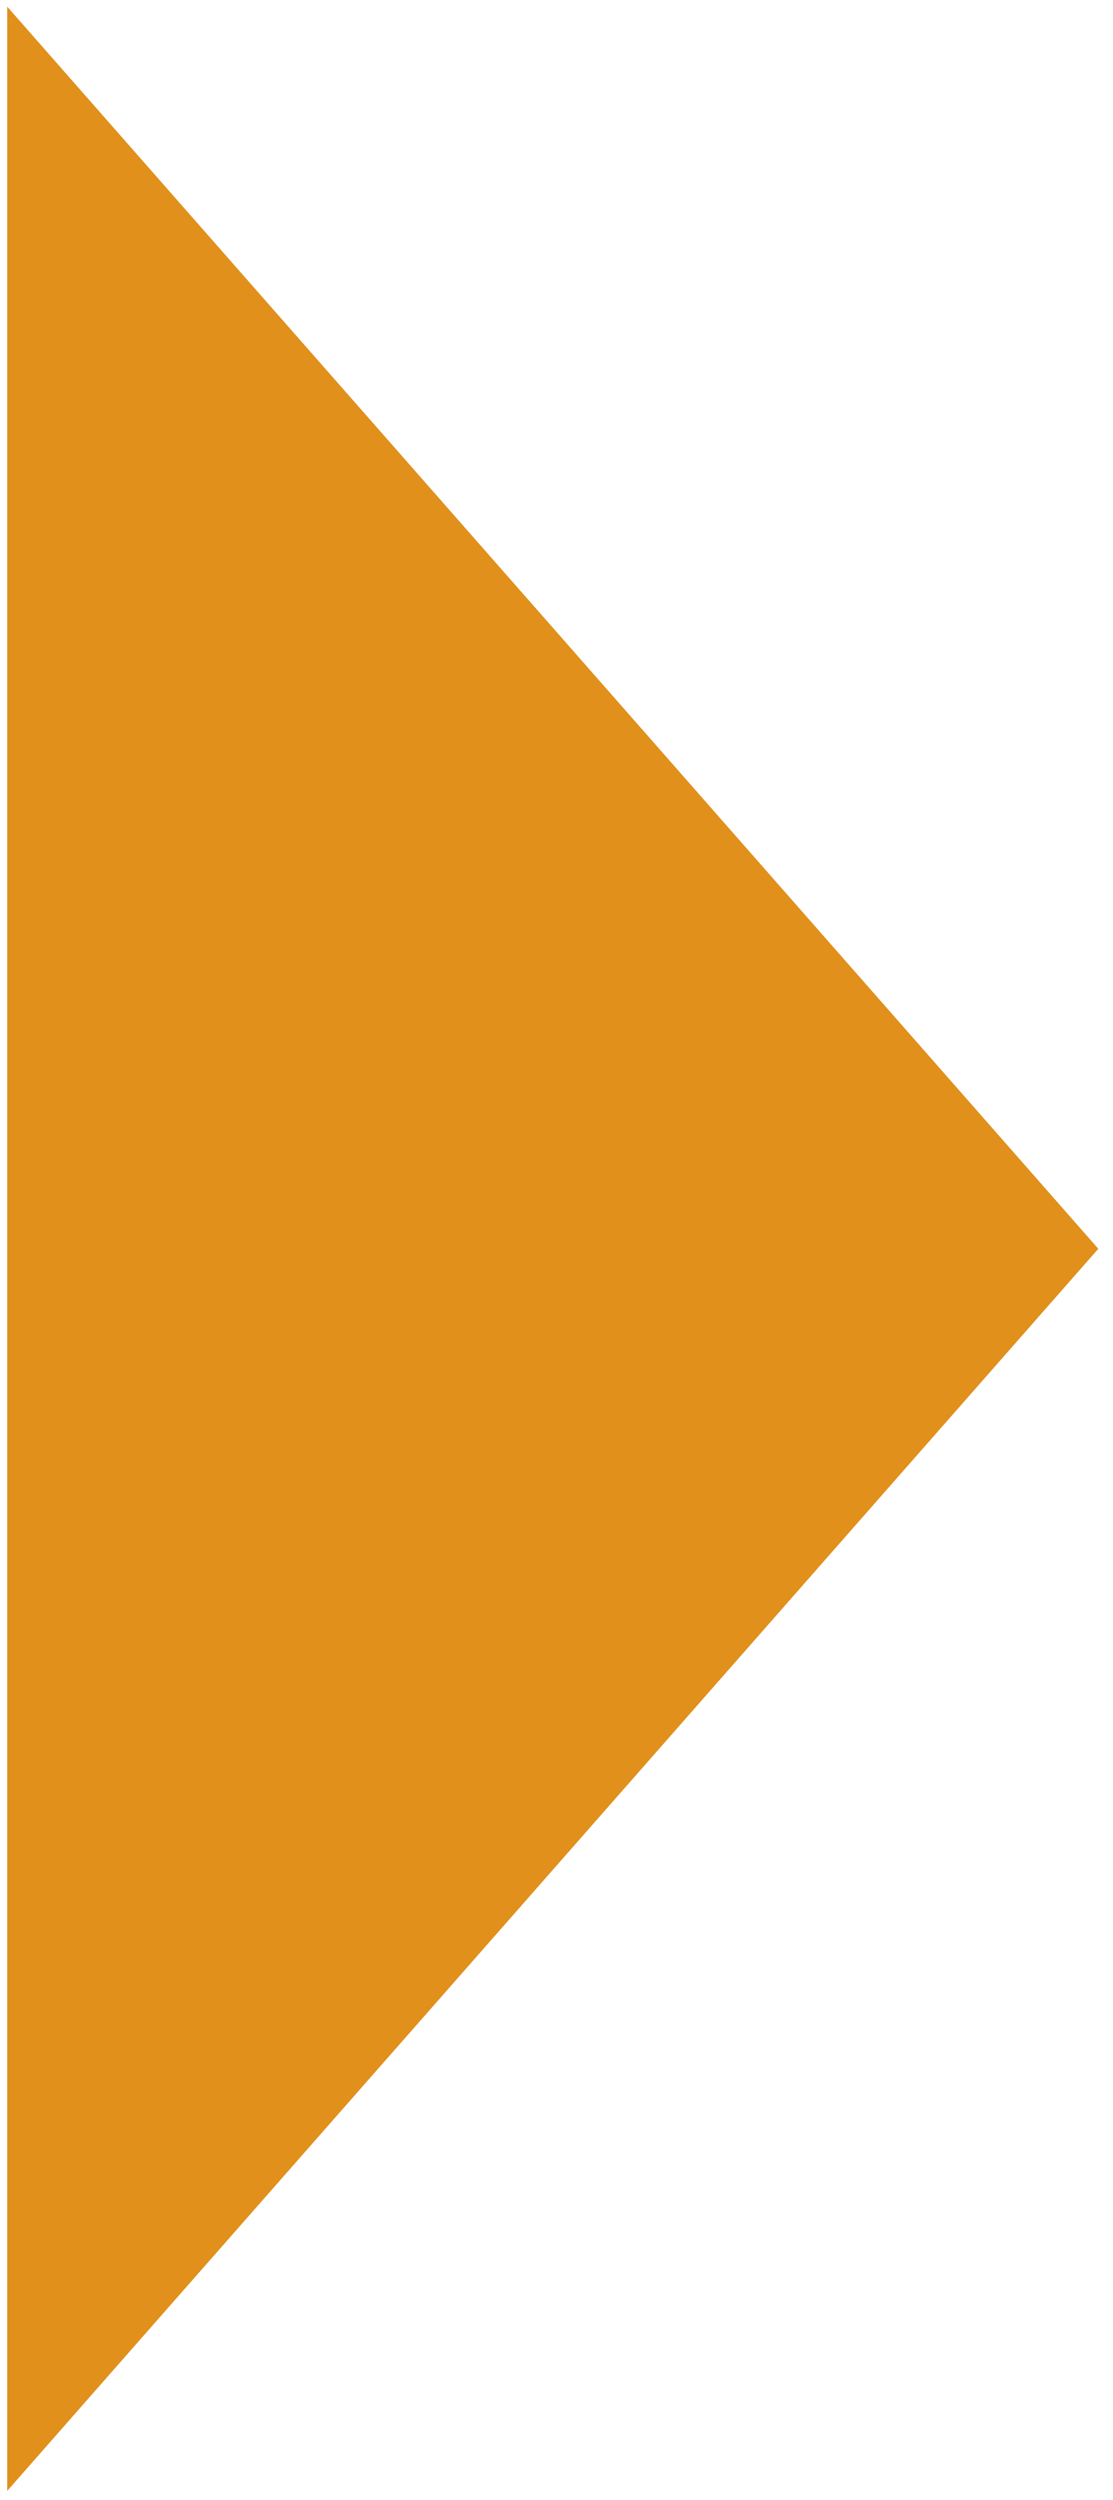 <?xml version="1.0" encoding="UTF-8" standalone="no"?><!DOCTYPE svg PUBLIC "-//W3C//DTD SVG 1.1//EN" "http://www.w3.org/Graphics/SVG/1.1/DTD/svg11.dtd"><svg width="100%" height="100%" viewBox="0 0 228 512" version="1.1" xmlns="http://www.w3.org/2000/svg" xmlns:xlink="http://www.w3.org/1999/xlink" xml:space="preserve" style="fill-rule:evenodd;clip-rule:evenodd;stroke-linejoin:round;stroke-miterlimit:1.414;"><path d="M224.992,255.748l-111.742,127.194l-111.773,127.193l0,-254.387l0,-254.387l111.773,127.193l111.742,127.194Z" style="fill:#e1901b;fill-rule:nonzero;"/></svg>
